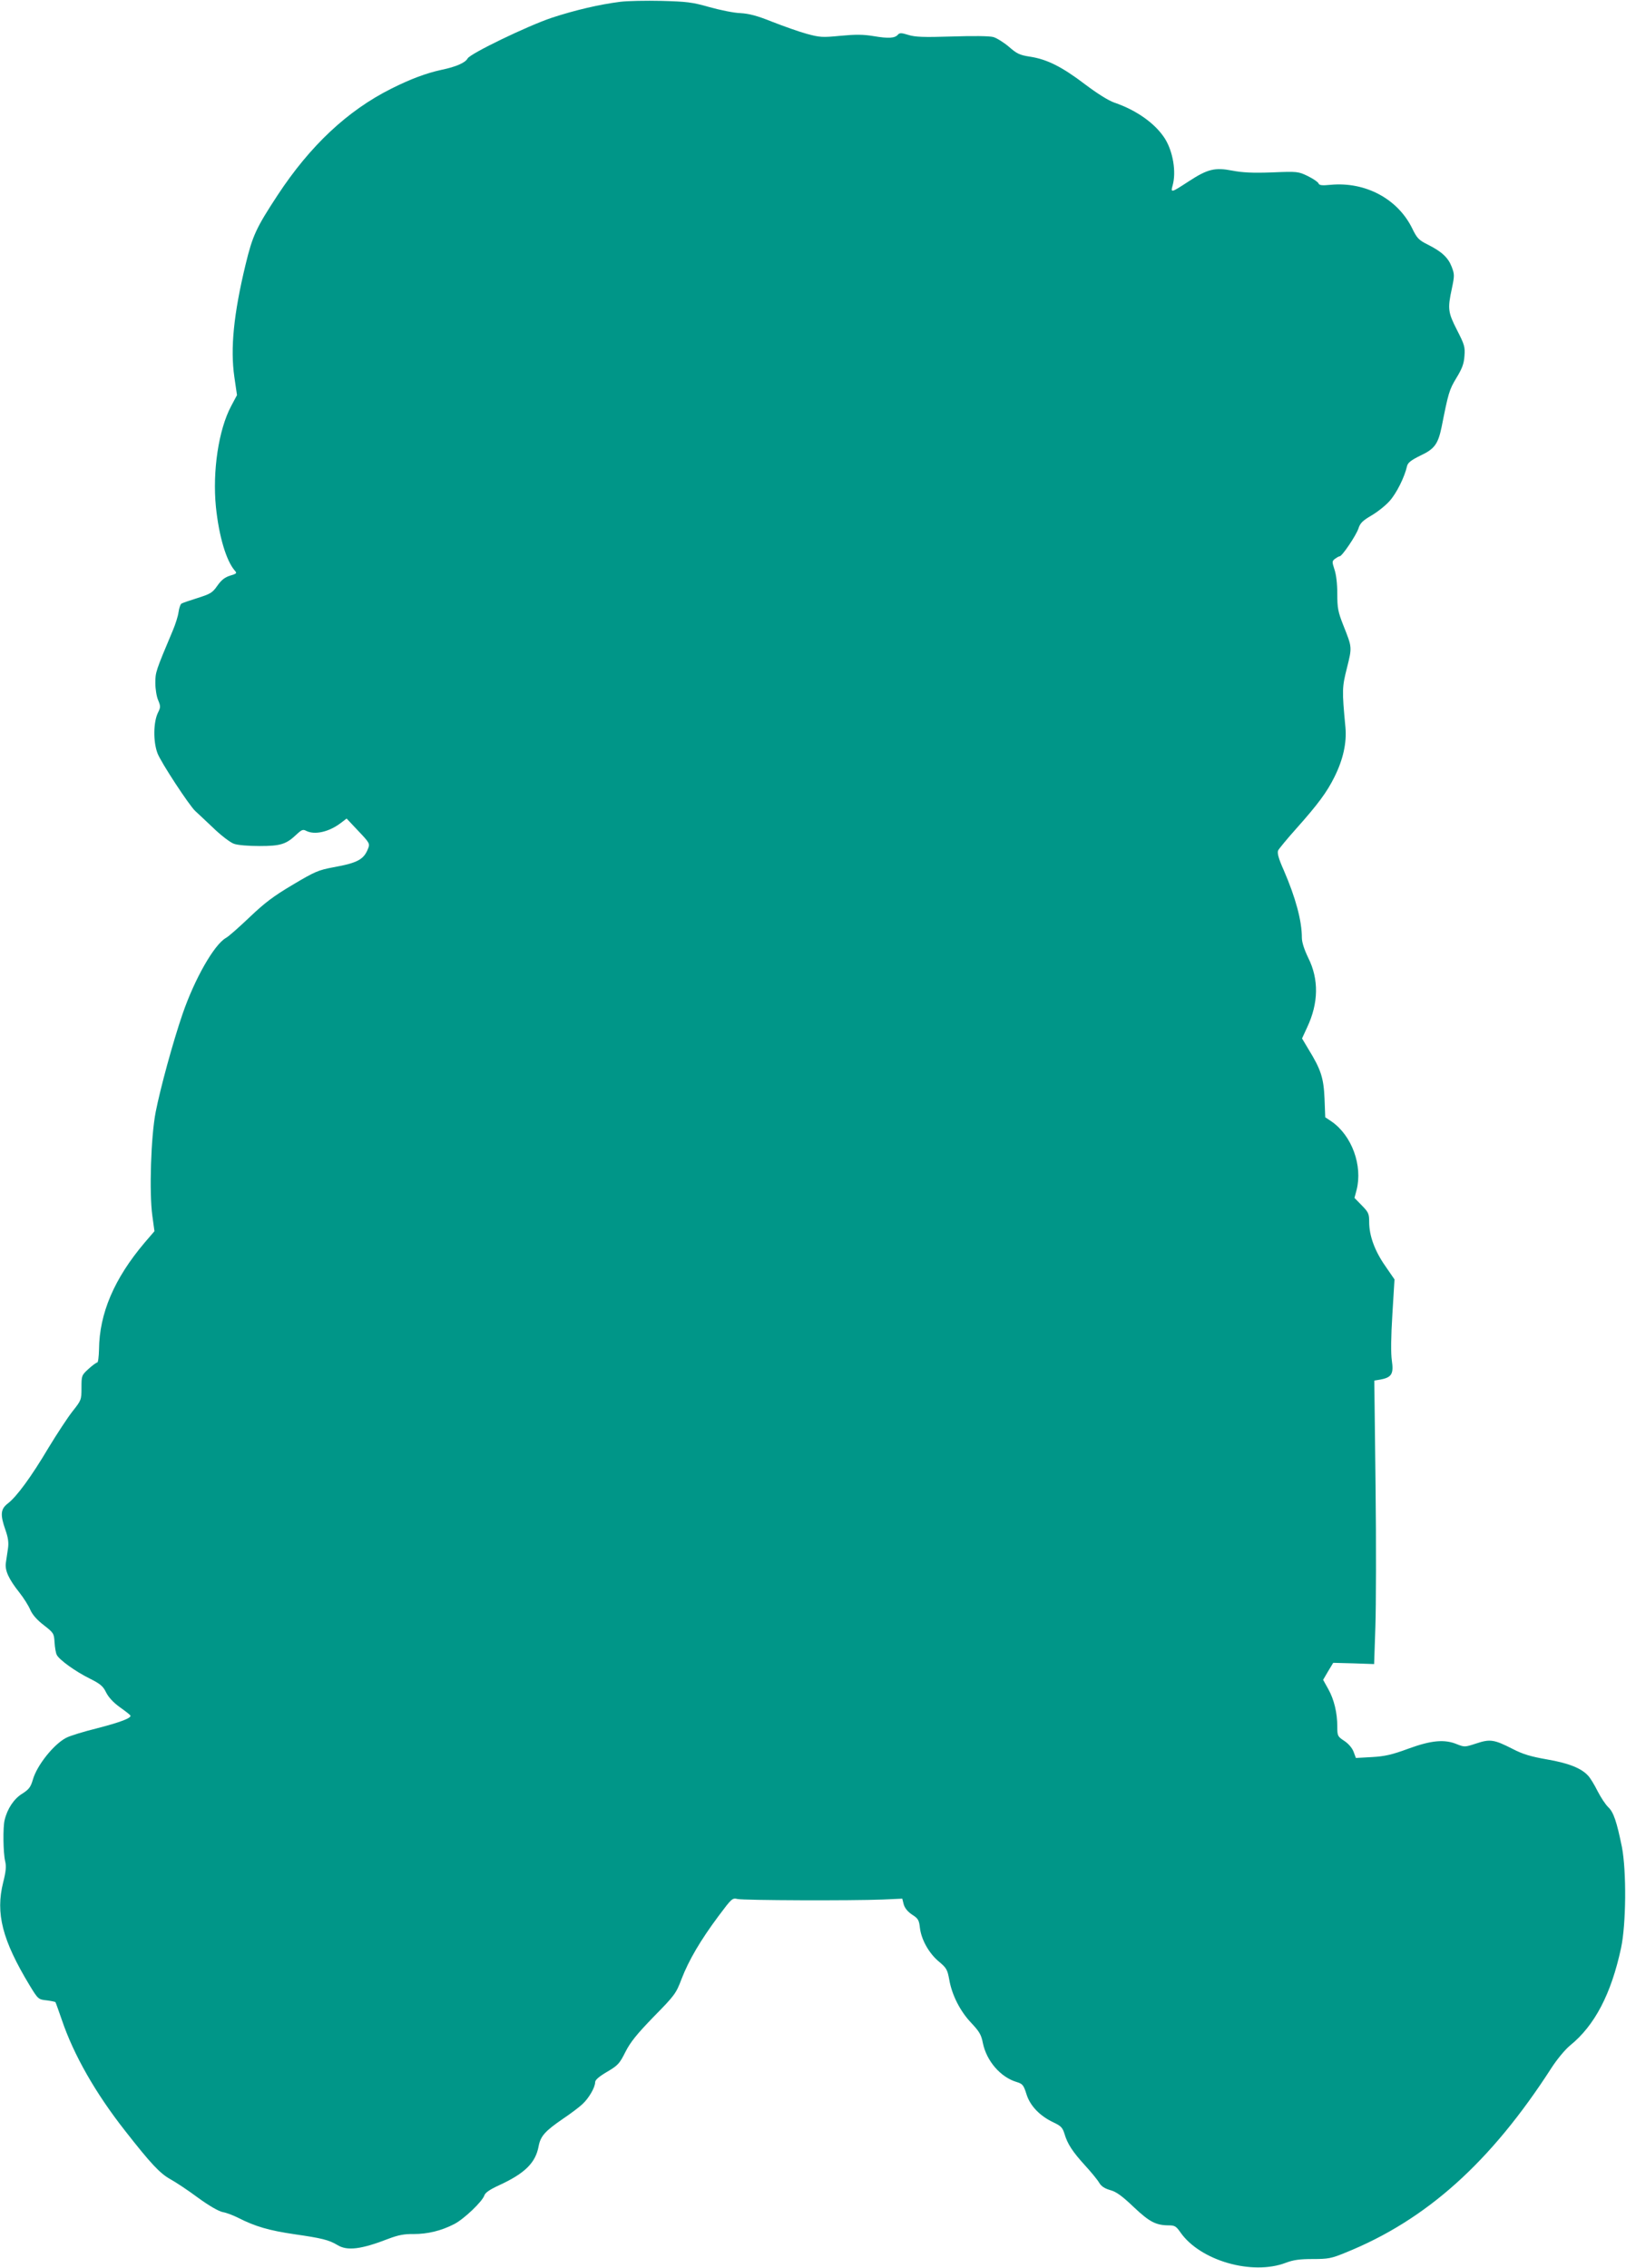 <?xml version="1.0" standalone="no"?>
<!DOCTYPE svg PUBLIC "-//W3C//DTD SVG 20010904//EN"
 "http://www.w3.org/TR/2001/REC-SVG-20010904/DTD/svg10.dtd">
<svg version="1.0" xmlns="http://www.w3.org/2000/svg"
 width="918pt" height="1280pt" viewBox="0 0 918 1280"
 preserveAspectRatio="xMidYMid meet">
<g transform="translate(0,1280) scale(0.1,-0.1)"
fill="#009688" stroke="none">
<path d="M3503 12790 c-120 -15 -259 -48 -387 -90 -135 -45 -461 -202 -476
-230 -13 -24 -65 -47 -147 -64 -87 -19 -173 -51 -283 -106 -248 -124 -459
-322 -643 -602 -122 -186 -141 -228 -181 -393 -67 -278 -86 -472 -63 -632 l15
-103 -33 -62 c-71 -133 -106 -368 -86 -569 17 -165 58 -304 107 -360 13 -14
10 -17 -27 -28 -29 -9 -49 -24 -72 -57 -28 -40 -39 -46 -111 -69 -45 -14 -86
-28 -92 -32 -6 -5 -13 -26 -16 -48 -3 -23 -18 -70 -33 -105 -96 -228 -98 -234
-98 -295 0 -33 7 -77 16 -97 14 -34 14 -40 -1 -70 -26 -53 -28 -162 -3 -229
19 -51 180 -296 213 -326 7 -6 51 -48 98 -92 46 -45 100 -86 120 -93 20 -8 82
-13 145 -13 121 0 151 10 211 67 27 25 35 28 52 19 48 -25 129 -7 196 44 l33
25 66 -70 c62 -65 66 -72 56 -97 -24 -64 -59 -83 -197 -108 -85 -16 -104 -24
-230 -99 -108 -64 -158 -102 -242 -182 -58 -55 -118 -109 -135 -118 -67 -39
-176 -231 -244 -428 -55 -160 -126 -421 -152 -554 -27 -138 -37 -454 -19 -585
l12 -88 -55 -64 c-172 -203 -256 -399 -258 -604 -1 -40 -5 -73 -10 -73 -5 0
-27 -16 -49 -36 -39 -36 -40 -37 -40 -106 0 -69 -1 -71 -50 -133 -27 -34 -88
-127 -136 -206 -98 -165 -179 -275 -229 -314 -42 -32 -45 -63 -14 -151 15 -43
19 -71 14 -104 -4 -25 -9 -61 -12 -81 -6 -43 16 -91 77 -168 23 -29 51 -73 61
-97 13 -29 39 -58 77 -87 55 -43 57 -46 60 -97 2 -29 7 -61 13 -71 15 -28 105
-93 186 -133 60 -30 75 -43 92 -78 14 -28 41 -57 77 -83 31 -22 58 -43 60 -47
9 -14 -58 -39 -190 -73 -73 -18 -151 -42 -172 -53 -70 -36 -165 -155 -188
-235 -13 -44 -22 -56 -61 -81 -46 -28 -84 -85 -99 -149 -10 -41 -8 -185 3
-231 7 -29 5 -57 -11 -120 -44 -175 -5 -326 149 -581 48 -79 50 -80 96 -85 25
-3 48 -8 50 -10 2 -3 18 -48 36 -100 67 -198 191 -415 357 -626 144 -184 196
-240 255 -273 31 -17 102 -64 157 -105 63 -46 116 -76 139 -81 20 -3 59 -18
87 -32 98 -50 176 -72 318 -93 153 -22 195 -32 243 -61 55 -34 133 -25 290 36
53 20 87 27 140 26 79 0 155 18 229 56 55 28 160 128 171 163 5 15 32 33 82
56 146 67 207 127 224 221 11 57 36 85 138 155 42 28 91 65 109 82 37 34 72
95 72 124 0 13 22 32 68 59 61 36 70 46 103 112 28 55 63 99 160 199 119 121
126 131 157 213 41 106 106 217 208 354 75 100 78 104 108 97 34 -8 646 -10
821 -3 l109 5 8 -32 c6 -21 22 -41 47 -58 35 -22 40 -31 45 -78 9 -67 53 -144
110 -190 39 -33 45 -43 55 -98 15 -88 62 -180 125 -246 45 -48 56 -66 65 -113
21 -102 100 -193 191 -220 33 -10 39 -17 55 -68 20 -66 76 -124 153 -160 42
-20 51 -29 62 -65 17 -57 45 -100 117 -179 34 -37 70 -81 79 -97 12 -20 31
-32 62 -41 34 -9 67 -33 132 -95 90 -85 126 -104 201 -104 31 0 40 -6 63 -39
111 -160 405 -245 596 -172 42 16 78 21 151 21 87 0 105 3 185 36 457 184 821
511 1164 1044 32 49 76 102 105 126 138 112 231 289 287 549 29 135 31 434 5
570 -29 142 -47 197 -77 225 -15 14 -42 55 -60 90 -18 36 -42 76 -54 88 -38
42 -110 71 -233 92 -91 16 -135 29 -193 59 -104 53 -127 57 -205 31 -64 -21
-67 -21 -108 -5 -71 30 -146 23 -277 -25 -92 -34 -133 -43 -205 -47 l-90 -5
-13 35 c-8 21 -28 45 -52 61 -38 25 -40 28 -40 81 0 78 -18 153 -51 212 l-29
52 28 48 29 48 115 -3 116 -4 7 209 c4 114 5 474 1 799 l-7 592 36 6 c62 12
74 32 63 107 -6 42 -5 133 3 261 l12 197 -53 77 c-59 85 -90 170 -90 247 0 47
-4 55 -41 93 l-42 43 12 45 c35 138 -27 307 -141 386 l-36 24 -4 105 c-5 117
-20 164 -90 278 l-37 62 29 63 c64 136 67 270 6 392 -23 48 -36 88 -36 114 0
95 -35 225 -102 380 -30 67 -38 98 -32 112 5 10 51 66 103 124 123 138 173
206 215 291 49 98 70 193 62 280 -20 212 -19 226 9 337 29 117 29 113 -21 239
-30 76 -34 98 -34 178 0 56 -6 108 -16 137 -14 43 -14 47 3 60 10 7 21 14 26
14 14 0 92 116 106 156 10 32 24 45 73 74 33 19 80 56 103 82 39 43 85 135 99
198 5 19 23 33 76 59 79 37 99 65 119 161 38 192 43 210 83 276 33 54 43 81
46 125 4 51 0 64 -42 146 -51 100 -54 120 -29 235 15 72 15 80 -1 122 -20 52
-56 86 -136 126 -50 25 -60 35 -88 93 -82 165 -263 262 -459 244 -50 -5 -65
-3 -69 8 -3 8 -30 26 -60 41 -54 26 -58 27 -202 21 -110 -4 -167 -1 -225 10
-98 19 -139 9 -245 -60 -101 -66 -103 -66 -92 -25 22 76 3 193 -44 267 -54 84
-159 159 -285 202 -34 12 -96 51 -165 103 -129 98 -213 141 -310 156 -60 9
-75 17 -120 56 -28 24 -68 49 -88 55 -23 6 -113 7 -235 3 -160 -5 -207 -3
-245 9 -38 12 -49 12 -58 2 -17 -21 -54 -23 -137 -9 -60 10 -103 10 -188 2
-102 -10 -116 -9 -190 11 -44 12 -131 43 -195 68 -87 35 -131 46 -180 49 -36
1 -114 17 -175 34 -98 28 -128 31 -270 35 -88 2 -192 0 -232 -5z"/>
</g>
</svg>
